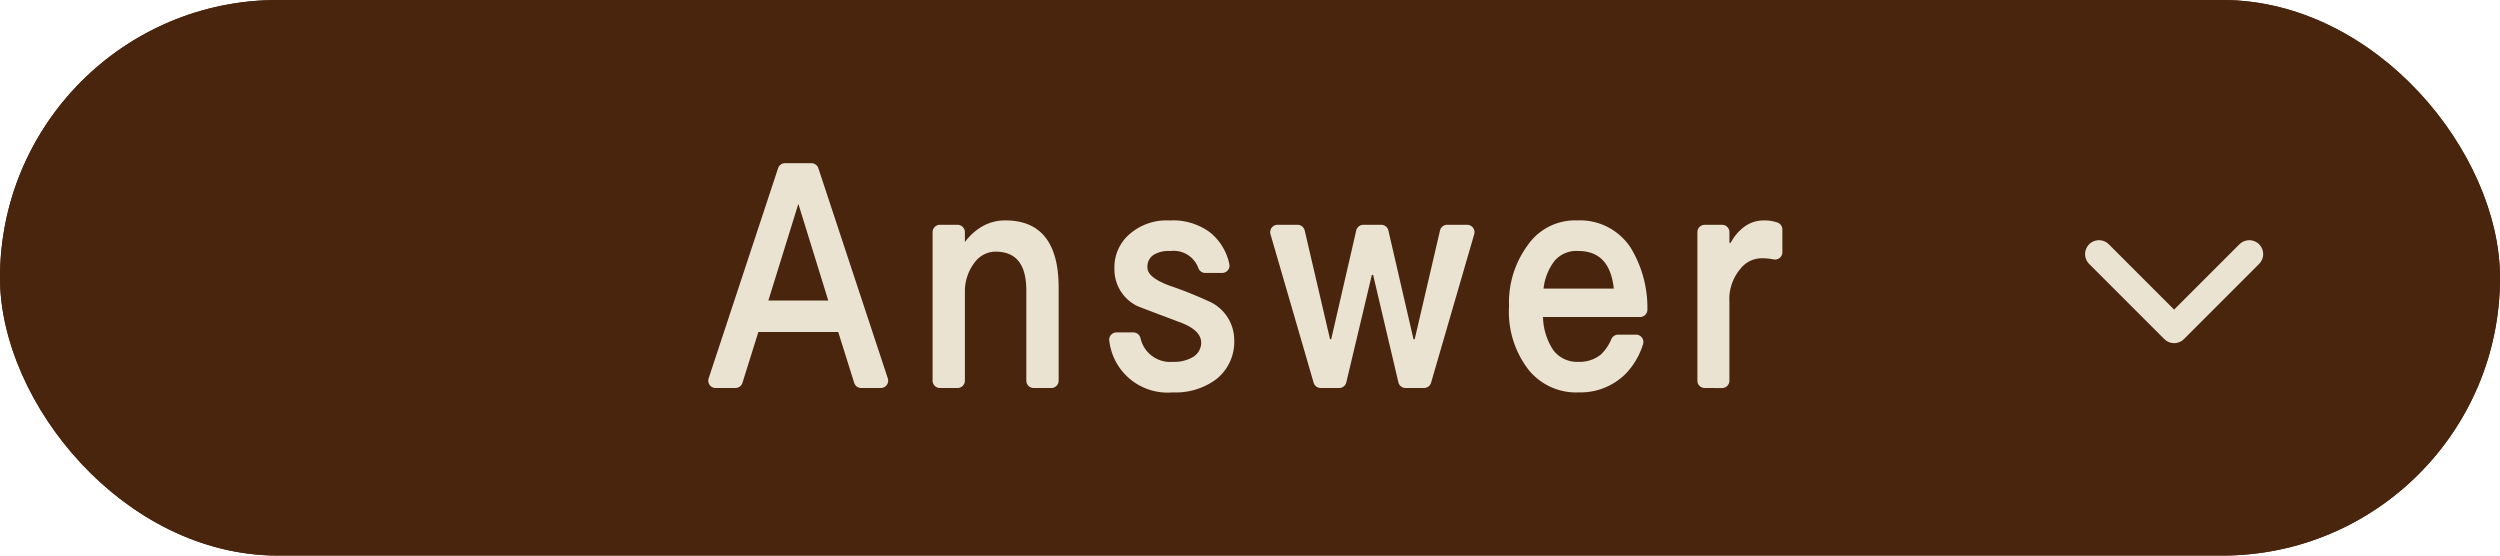 <svg xmlns="http://www.w3.org/2000/svg" width="180" height="40"><g fill="#4a250e" stroke="#4a250e" stroke-width="2"><rect width="180" height="40" rx="20" stroke="none"/><rect x="1" y="1" width="178" height="38" rx="19" fill="none"/></g><path d="m161.948 18.295-5.411 5.411-5.411-5.411" fill="none" stroke="#ebe3d2" stroke-linecap="round" stroke-linejoin="round" stroke-width="2"/><path d="M62.002 27.936a.528.528 0 0 1-.5-.37l-1.149-3.662h-5.751l-1.147 3.662a.53.53 0 0 1-.506.37h-1.422a.522.522 0 0 1-.43-.219.529.529 0 0 1-.075-.476l5-15.128a.532.532 0 0 1 .5-.365h1.9a.534.534 0 0 1 .5.365l5 15.128a.523.523 0 0 1-.075.476.517.517 0 0 1-.428.219Zm-2.367-6.3-2.147-6.937-.03.054-2.136 6.883Zm14.791 6.3a.529.529 0 0 1-.531-.529v-6.481c0-1.889-.727-2.808-2.223-2.808a1.87 1.87 0 0 0-1.4.657 3.419 3.419 0 0 0-.8 2.108v6.524a.528.528 0 0 1-.529.529h-1.267a.528.528 0 0 1-.529-.529V16.716a.53.53 0 0 1 .529-.531h1.267a.53.53 0 0 1 .529.531v.712a4.136 4.136 0 0 1 1.244-1.123 3.29 3.29 0 0 1 1.68-.435c2.539 0 3.826 1.626 3.826 4.828v6.709a.527.527 0 0 1-.529.529Zm10.009.316a4.223 4.223 0 0 1-4.561-3.679.525.525 0 0 1 .518-.639h1.207a.53.53 0 0 1 .512.392 2.189 2.189 0 0 0 2.345 1.726 2.639 2.639 0 0 0 1.487-.375 1.214 1.214 0 0 0 .544-.992c0-.624-.534-1.129-1.583-1.5l-.493-.187c-1.562-.589-2.41-.91-2.522-.962a2.93 2.93 0 0 1-1.65-2.707 3.14 3.14 0 0 1 1.089-2.47 4.045 4.045 0 0 1 2.894-.985 4.446 4.446 0 0 1 2.913.869 3.96 3.96 0 0 1 1.371 2.246.528.528 0 0 1-.514.663h-1.211a.528.528 0 0 1-.5-.351 1.888 1.888 0 0 0-2.022-1.226 2.031 2.031 0 0 0-1.213.284 1 1 0 0 0-.428.925c0 .459.532.889 1.581 1.28a29.342 29.342 0 0 1 3.027 1.22 3.059 3.059 0 0 1 1.639 2.7 3.44 3.44 0 0 1-1.284 2.812 4.889 4.889 0 0 1-3.146.956Zm16.767-.317a.53.53 0 0 1-.518-.406l-1.82-7.74h-.09l-1.84 7.74a.526.526 0 0 1-.514.406h-1.33a.528.528 0 0 1-.508-.381l-3.107-10.691a.53.53 0 0 1 .508-.678h1.439a.532.532 0 0 1 .516.409l1.824 7.827h.086l1.8-7.825a.532.532 0 0 1 .518-.411h1.282a.53.53 0 0 1 .516.411l1.807 7.825h.088l1.822-7.827a.53.53 0 0 1 .516-.409h1.439a.532.532 0 0 1 .508.678l-3.107 10.691a.529.529 0 0 1-.508.381Zm12.461.317a4.393 4.393 0 0 1-3.6-1.62 6.81 6.81 0 0 1-1.412-4.581 6.948 6.948 0 0 1 1.334-4.381 4.14 4.14 0 0 1 3.582-1.8 4.358 4.358 0 0 1 3.839 1.962 8.313 8.313 0 0 1 1.207 4.447.529.529 0 0 1-.148.385.534.534 0 0 1-.381.161h-6.988a4.5 4.5 0 0 0 .744 2.391 2.148 2.148 0 0 0 1.807.837 2.434 2.434 0 0 0 1.62-.53 3.309 3.309 0 0 0 .759-1.123.533.533 0 0 1 .482-.306h1.285a.53.53 0 0 1 .506.689 5.343 5.343 0 0 1-1.246 2.124 4.6 4.6 0 0 1-3.39 1.345Zm2.532-7.472c-.2-1.822-1.046-2.709-2.569-2.709a2.067 2.067 0 0 0-1.691.7 3.982 3.982 0 0 0-.8 2.007Zm6.546 7.156a.528.528 0 0 1-.529-.529V16.716a.53.53 0 0 1 .529-.531h1.248a.53.53 0 0 1 .529.531v.757l.088.019a3.326 3.326 0 0 1 .757-.977 2.364 2.364 0 0 1 1.652-.645 2.853 2.853 0 0 1 .966.153.526.526 0 0 1 .349.5v1.635a.523.523 0 0 1-.529.529.517.517 0 0 1-.107-.011 4.279 4.279 0 0 0-.858-.082 1.961 1.961 0 0 0-1.534.77 3.36 3.36 0 0 0-.785 2.352v5.695a.528.528 0 0 1-.529.529Z" fill="#ebe3d2"/></svg>